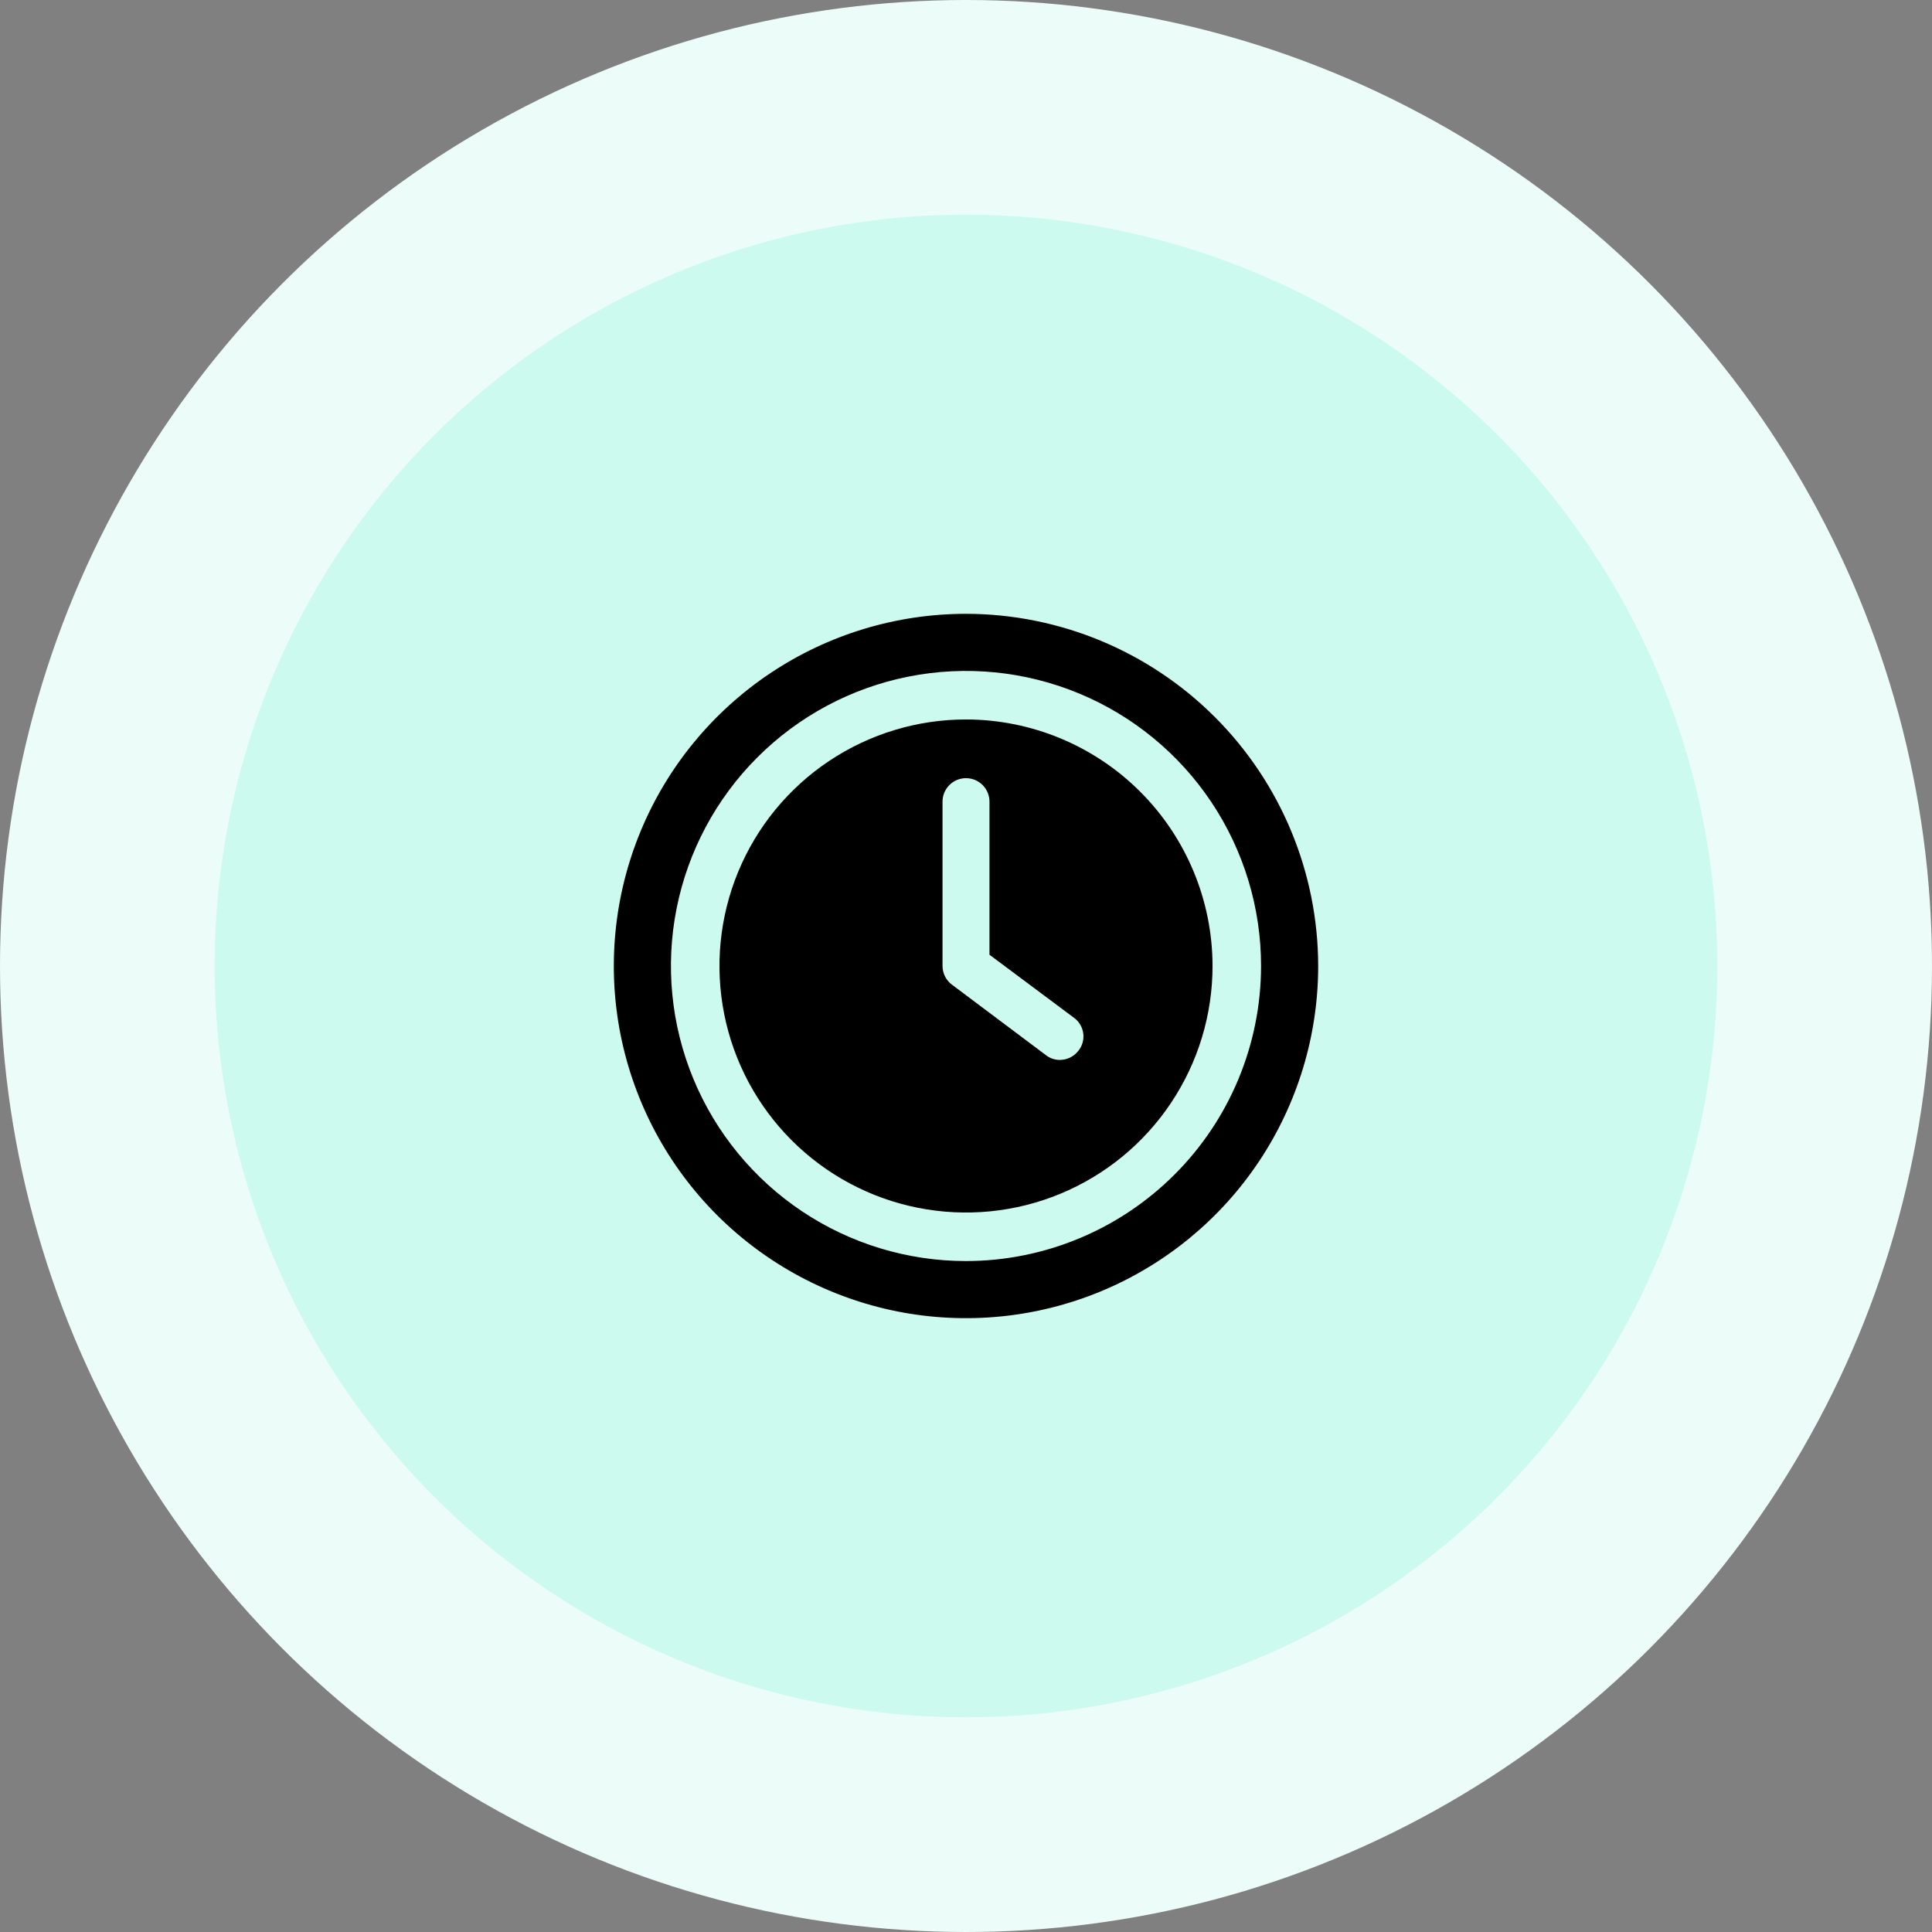 <svg width="72" height="72" viewBox="0 0 72 72" fill="none" xmlns="http://www.w3.org/2000/svg">
<rect x="0" y="0" width="72" height="72" fill="#808080" stroke="none"/>
<circle cx="36" cy="36" r="36" fill="#ECFDF9"/>
<circle cx="36" cy="36" r="28" fill="#CDFAEE"/>
<g clip-path="url(#clip0_4419_4067)">
<path d="M36 26.812C34.183 26.812 32.407 27.351 30.896 28.361C29.385 29.37 28.207 30.805 27.512 32.484C26.817 34.163 26.634 36.01 26.989 37.792C27.343 39.575 28.219 41.212 29.503 42.496C30.788 43.781 32.425 44.657 34.208 45.011C35.99 45.365 37.837 45.184 39.516 44.488C41.195 43.793 42.63 42.615 43.639 41.104C44.649 39.593 45.188 37.817 45.188 36C45.185 33.564 44.216 31.229 42.494 29.506C40.771 27.784 38.436 26.815 36 26.812ZM40.182 39.167C40.101 39.271 39.997 39.354 39.879 39.412C39.761 39.469 39.631 39.499 39.5 39.5C39.302 39.502 39.11 39.433 38.958 39.307L35.458 36.682C35.354 36.601 35.271 36.497 35.213 36.379C35.156 36.261 35.126 36.131 35.125 36V29.875C35.125 29.643 35.217 29.42 35.381 29.256C35.545 29.092 35.768 29 36 29C36.232 29 36.455 29.092 36.619 29.256C36.783 29.42 36.875 29.643 36.875 29.875V35.58L40.042 37.943C40.134 38.013 40.21 38.1 40.266 38.201C40.323 38.301 40.358 38.411 40.371 38.525C40.385 38.64 40.375 38.755 40.342 38.866C40.31 38.976 40.255 39.079 40.182 39.167Z" fill="black"/>
<path d="M36 22.875C33.404 22.875 30.866 23.645 28.708 25.087C26.55 26.529 24.867 28.579 23.874 30.977C22.881 33.376 22.621 36.015 23.127 38.561C23.634 41.107 24.884 43.445 26.719 45.281C28.555 47.116 30.893 48.366 33.439 48.873C35.985 49.379 38.624 49.119 41.023 48.126C43.421 47.133 45.471 45.45 46.913 43.292C48.355 41.133 49.125 38.596 49.125 36C49.121 32.52 47.737 29.184 45.276 26.724C42.816 24.263 39.48 22.879 36 22.875ZM36 46.996C33.825 46.996 31.699 46.351 29.891 45.143C28.083 43.935 26.673 42.217 25.841 40.208C25.009 38.199 24.791 35.988 25.215 33.855C25.64 31.722 26.687 29.762 28.225 28.225C29.762 26.687 31.722 25.64 33.855 25.215C35.988 24.791 38.199 25.009 40.208 25.841C42.217 26.673 43.935 28.083 45.143 29.891C46.351 31.699 46.996 33.825 46.996 36C46.993 38.916 45.834 41.711 43.772 43.772C41.711 45.834 38.916 46.993 36 46.996Z" fill="black"/>
</g>
<defs>
<clipPath id="clip0_4419_4067">
<rect width="28" height="28" fill="white" transform="translate(22 22)"/>
</clipPath>
</defs>
</svg>
